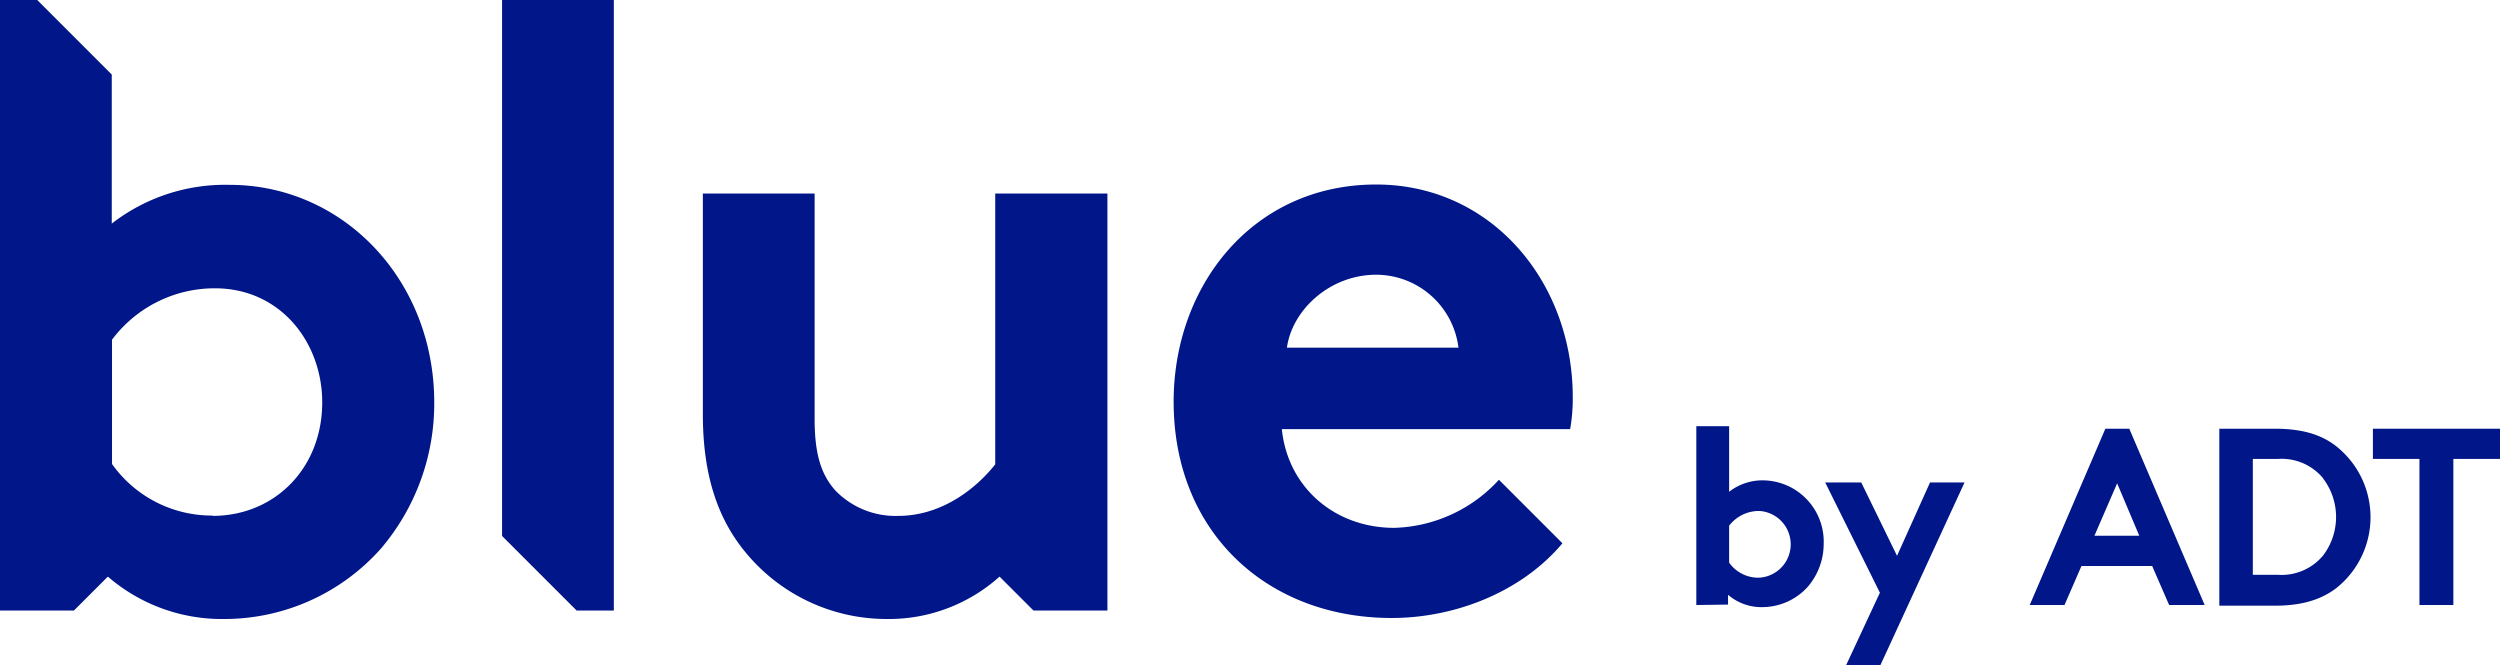 <svg xmlns="http://www.w3.org/2000/svg" viewBox="0 0 294.83 78.48"><defs><style>.cls-1{fill:#001689;}</style></defs><g id="Layer_2" data-name="Layer 2"><g id="Layer_1-2" data-name="Layer 1"><polygon class="cls-1" points="59.21 63.21 68 72 72.39 72 72.39 0 59.21 0 59.21 63.21"/><path class="cls-1" d="M27.08,21.8a21.78,21.78,0,0,0-13.9,4.57V8.79L4.39,0H0V72H8.72l4-4a20.54,20.54,0,0,0,13.69,5A24.71,24.71,0,0,0,44.92,64.7a26.37,26.37,0,0,0,6.29-17.24C51.21,33,40.46,21.8,27.08,21.8Zm-2,39a14.42,14.42,0,0,1-11.87-6.08V40.06A15.13,15.13,0,0,1,25.35,34C33.06,34,38,40.36,38,47.46,38,55.17,32.45,60.84,25.05,60.84Z"/><path class="cls-1" d="M185.48,46.86c0-13.66-9.62-25.1-23.18-25.1-14.58,0-23.89,11.94-23.89,25.61,0,15.38,11,25.51,25.71,25.51,7.59,0,15.39-3.14,20.14-8.81l-7.49-7.49a17.36,17.36,0,0,1-12.35,5.67c-7,0-12.55-4.76-13.25-11.64h34A20.92,20.92,0,0,0,185.48,46.86ZM151.77,41c.61-4.45,5.06-8.6,10.53-8.6A9.8,9.8,0,0,1,172,41Z"/><path class="cls-1" d="M117.37,54.76c-1.83,2.33-5.88,6.08-11.46,6.08a9.85,9.85,0,0,1-7.4-3c-1.52-1.72-2.44-3.95-2.44-8.41V22.82H82.89V48.88c0,7.3,1.83,12.37,5,16.22A21.53,21.53,0,0,0,104.59,73a19.56,19.56,0,0,0,13.29-5l4,4h8.72V22.82H117.37Z"/><path class="cls-1" d="M200.05,71.35V50.26h3.87V58A6.36,6.36,0,0,1,208,56.65a7.23,7.23,0,0,1,7.07,7.51,7.77,7.77,0,0,1-1.84,5,7.24,7.24,0,0,1-5.44,2.44,6,6,0,0,1-4-1.46v1.16Zm3.87-5a4.21,4.21,0,0,0,3.47,1.78,3.94,3.94,0,0,0,.09-7.87A4.42,4.42,0,0,0,203.92,62Z"/><path class="cls-1" d="M217.7,78.48l4-8.58-6.45-13h4.25l4.22,8.65,3.89-8.65h4.07l-9.92,21.54Z"/><path class="cls-1" d="M239.37,71.35l8.92-20.79h2.82L260,71.35h-4.19l-2-4.6h-8.34l-2,4.6ZM247,63.18h5.29L249.68,57Z"/><path class="cls-1" d="M268.27,50.56c3.29,0,5.46.71,7.16,2a10.68,10.68,0,0,1,0,16.87c-1.7,1.25-3.87,2-7.16,2h-6.54V50.56ZM274,56.44a6.35,6.35,0,0,0-5.32-2.32h-3V67.79h3A6.35,6.35,0,0,0,274,65.47a7.51,7.51,0,0,0,0-9Z"/><path class="cls-1" d="M294.83,50.56v3.56h-5.5V71.35h-4V54.12h-5.49V50.56Z"/></g></g></svg>
